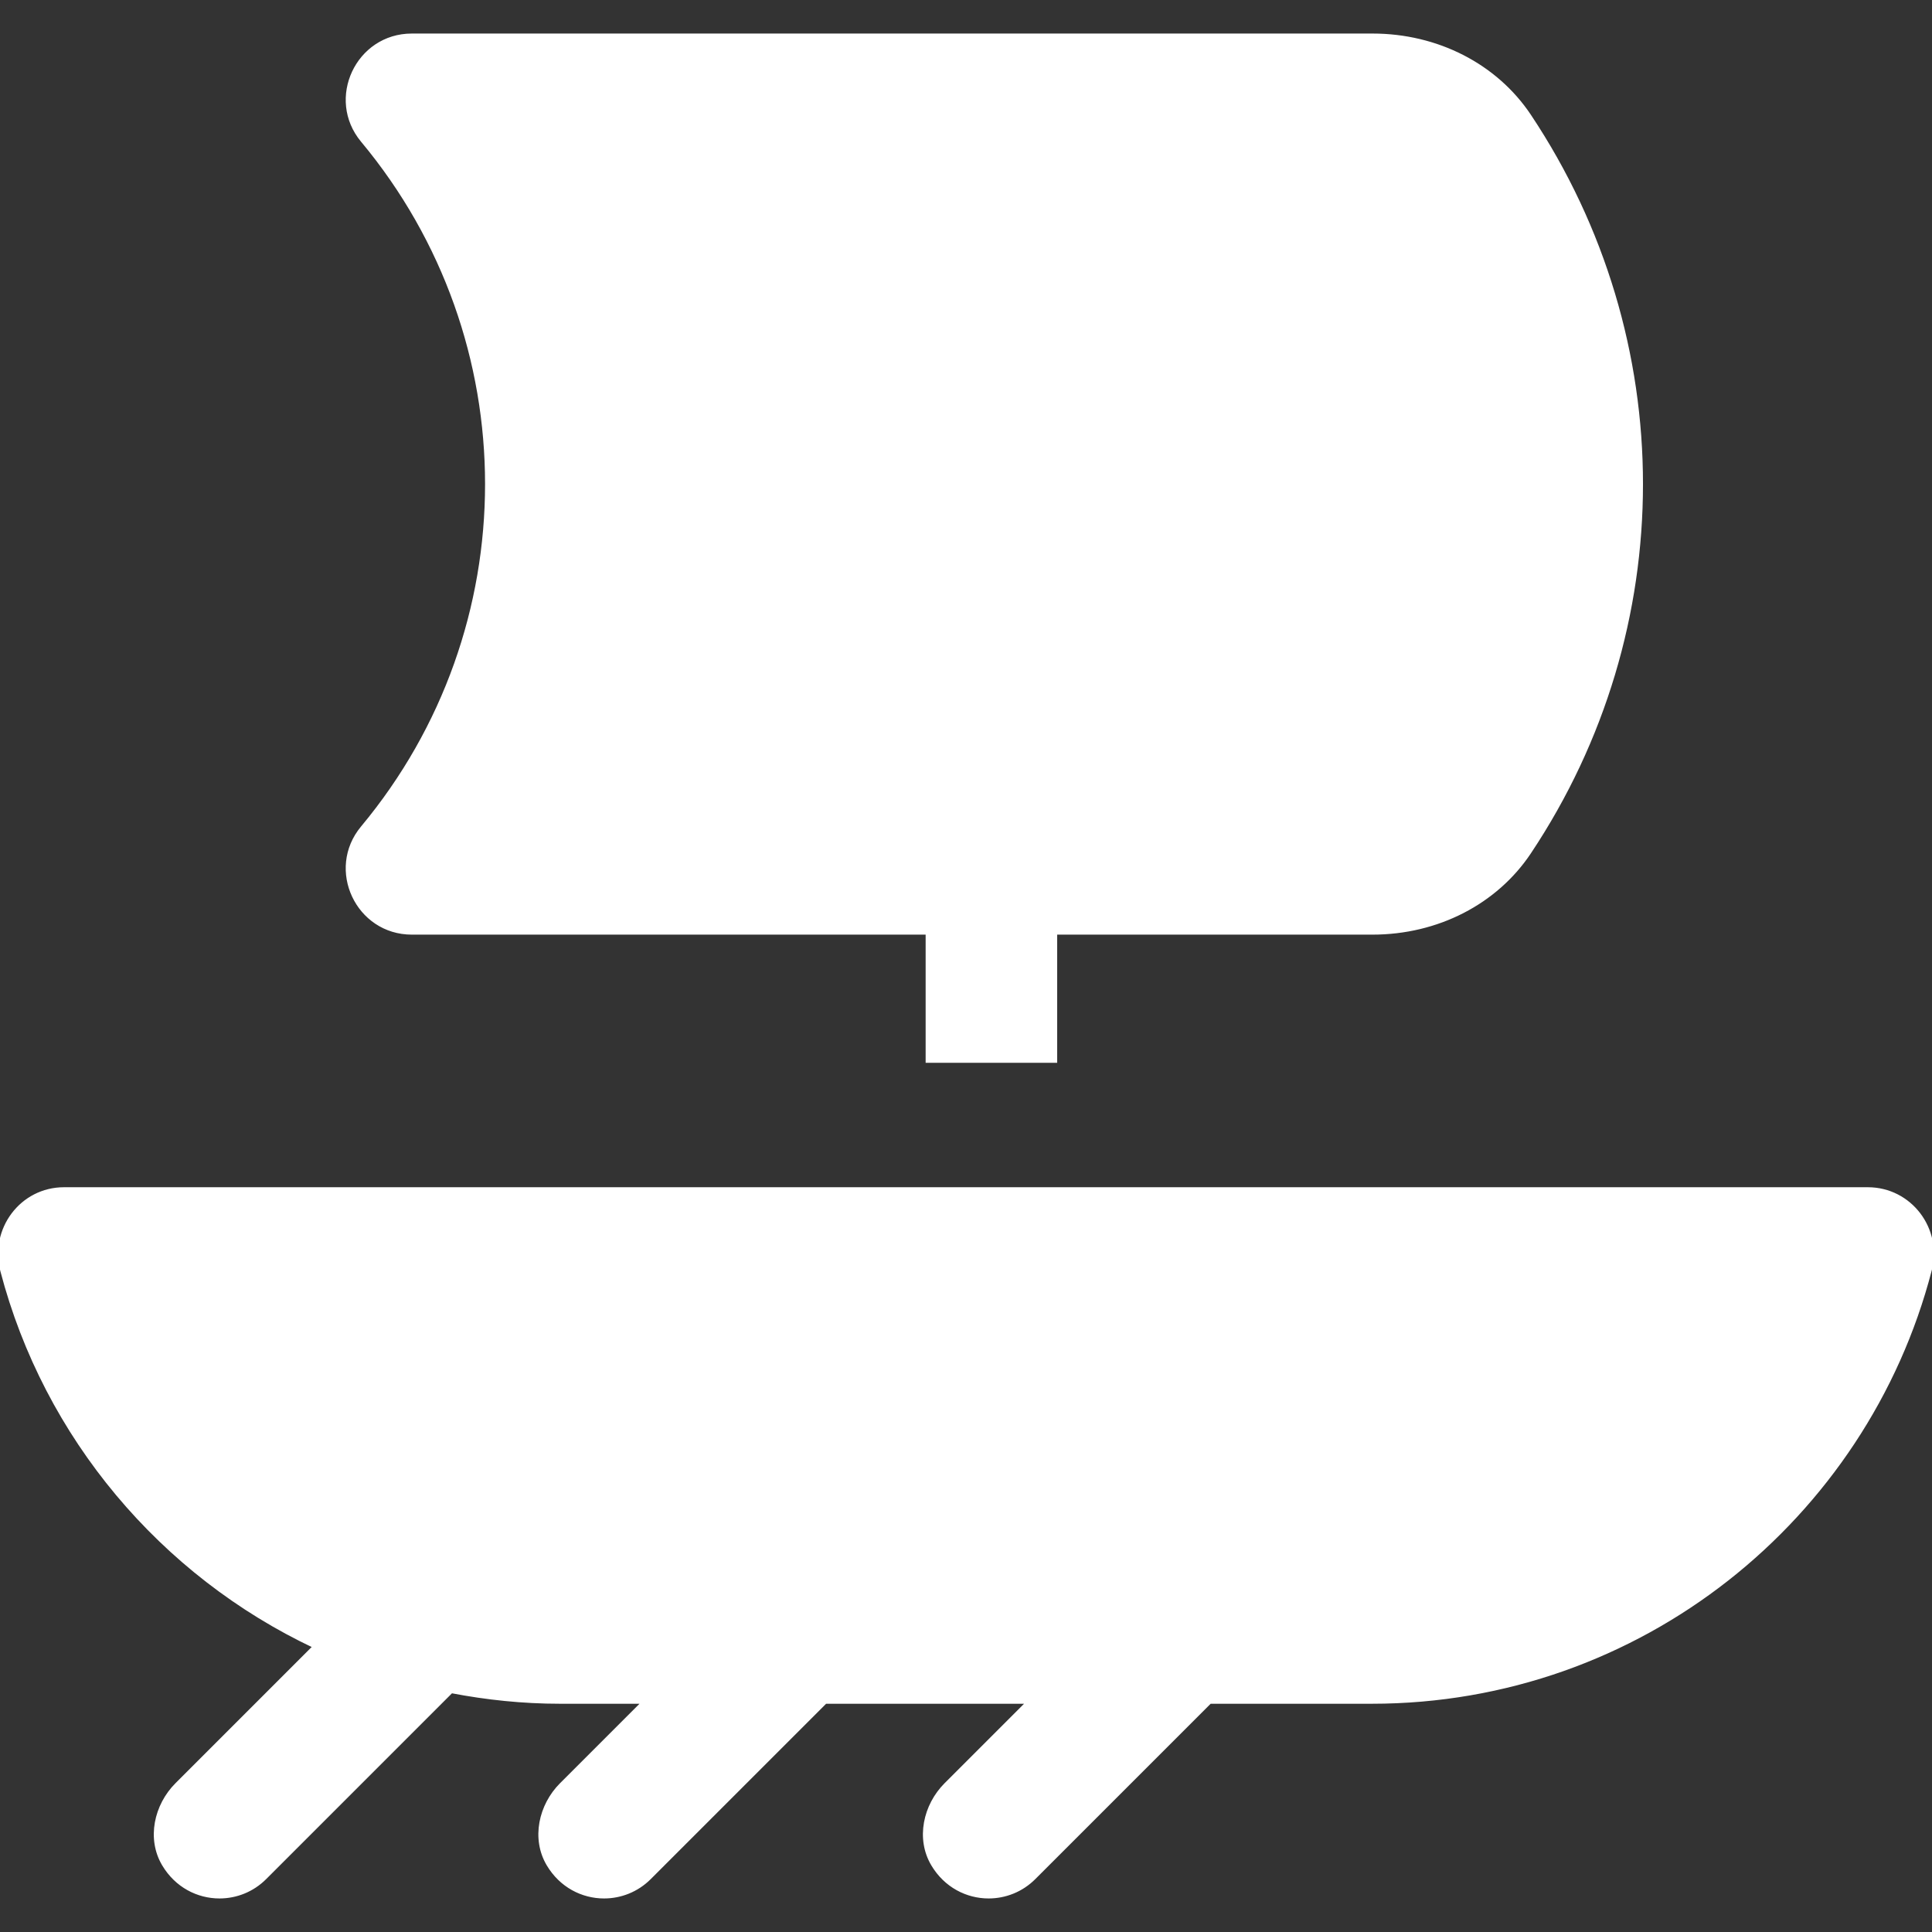 <!DOCTYPE svg PUBLIC "-//W3C//DTD SVG 1.1//EN" "http://www.w3.org/Graphics/SVG/1.1/DTD/svg11.dtd">
<!-- Uploaded to: SVG Repo, www.svgrepo.com, Transformed by: SVG Repo Mixer Tools -->
<svg fill="#ffffff" height="800px" width="800px" version="1.1" id="Layer_1" xmlns="http://www.w3.org/2000/svg" xmlns:xlink="http://www.w3.org/1999/xlink" viewBox="0 0 511.999 511.999" xml:space="preserve" stroke="#ffffff">
<rect x="0" y="0" width="511.999" height="511.999" fill="#333333" stroke="none"/>
<g id="SVGRepo_bgCarrier" stroke-width="0"/>
<g id="SVGRepo_tracerCarrier" stroke-linecap="round" stroke-linejoin="round"/>
<g id="SVGRepo_iconCarrier"> <g> <g> <path d="M405.299,30.721c-8.901-13.353-24.439-21.331-41.568-21.331H109.127c-14.373,0-22.252,16.821-13.048,27.856 c43.956,52.759,43.956,129.326,0,182.085c-9.224,11.059-1.295,27.855,13.048,27.855h136.676v33.971h33.858v-33.971h84.071 c17.129,0,32.666-7.973,41.568-21.343C444.776,166.581,444.776,89.992,405.299,30.721z"/> </g> </g> <g> <g> <path d="M494.99,315.128H16.974C5.708,315.127-2.27,325.857,0.582,336.756c11.544,44.1,42.342,80.446,82.866,99.571L46.866,472.91 c-5.571,5.571-7.486,14.37-3.47,21.148c3.379,5.7,9.077,8.552,14.774,8.552c4.346,0,8.692-1.659,12.009-4.977l49.429-49.429 c9.334,1.787,18.939,2.807,28.786,2.807h22.283l-21.899,21.899c-5.571,5.571-7.486,14.371-3.468,21.148 c3.379,5.7,9.077,8.552,14.774,8.552c4.346,0,8.692-1.659,12.009-4.977l46.622-46.622h53.875L250.69,472.91 c-5.571,5.571-7.486,14.371-3.468,21.148c3.379,5.7,9.077,8.552,14.774,8.552c4.346,0,8.692-1.659,12.009-4.977l46.622-46.622 h42.916c71.008,0,130.796-48.673,147.891-114.401C514.252,325.77,506.191,315.128,494.99,315.128z"/> </g> </g> </g>
</svg>